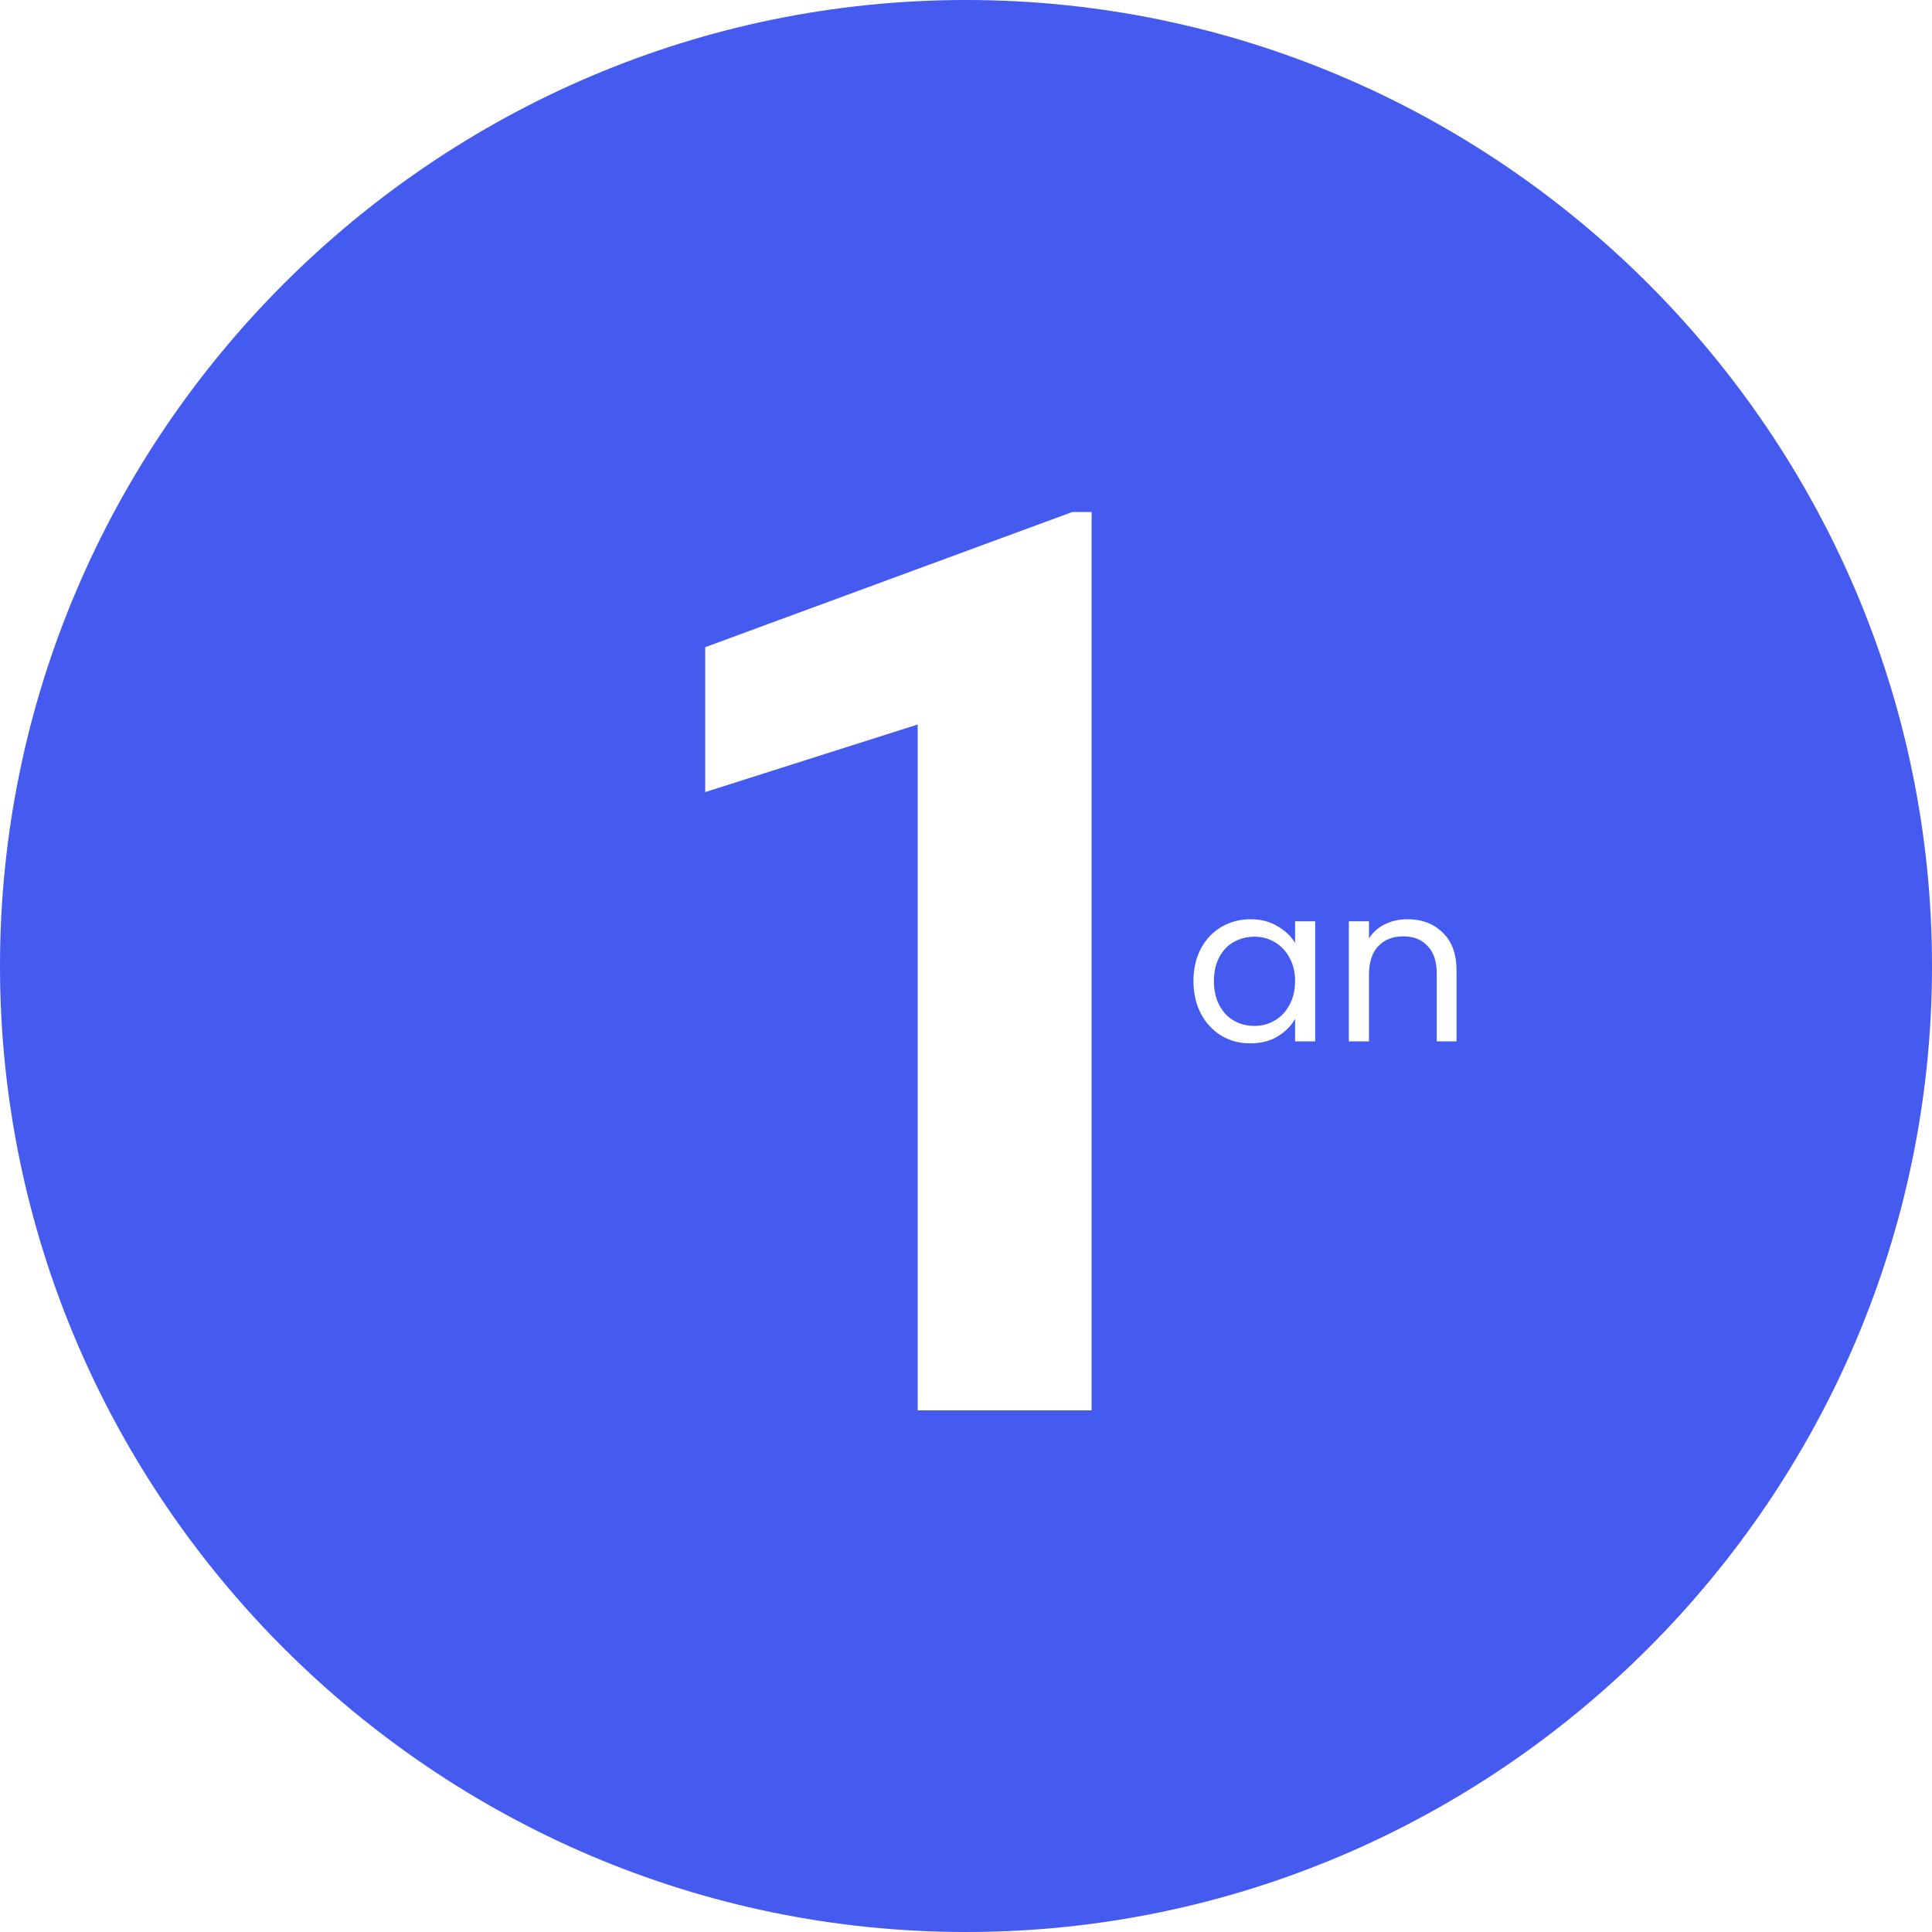 <svg xmlns="http://www.w3.org/2000/svg" xmlns:xlink="http://www.w3.org/1999/xlink" width="120" viewBox="0 0 90 90" height="120" preserveAspectRatio="xMidYMid meet"><defs><g></g></defs><rect x="-9" width="108" fill="#ffffff" y="-9" height="108" fill-opacity="1"></rect><rect x="-9" width="108" fill="#ffffff" y="-9" height="108" fill-opacity="1"></rect><path fill="#455aef" d="M 45 0 C 20.25 0 0 20.25 0 45 C 0 69.75 20.25 90 45 90 C 69.75 90 90 69.75 90 45 C 90 20.25 69.75 0 45 0 Z M 50.852 65.699 L 42.75 65.699 L 42.75 33.75 L 32.852 36.898 L 32.852 30.148 L 49.949 23.852 L 50.852 23.852 Z M 50.852 65.699 " fill-opacity="1" fill-rule="nonzero"></path><g fill="#ffffff" fill-opacity="1"><g transform="translate(55.158, 48.51)"><g><path d="M 0.438 -2.812 C 0.438 -3.383 0.551 -3.883 0.781 -4.312 C 1.008 -4.75 1.328 -5.086 1.734 -5.328 C 2.141 -5.566 2.594 -5.688 3.094 -5.688 C 3.582 -5.688 4.004 -5.578 4.359 -5.359 C 4.723 -5.148 4.992 -4.891 5.172 -4.578 L 5.172 -5.594 L 6.109 -5.594 L 6.109 0 L 5.172 0 L 5.172 -1.047 C 4.984 -0.711 4.707 -0.438 4.344 -0.219 C 3.988 -0.008 3.566 0.094 3.078 0.094 C 2.586 0.094 2.141 -0.023 1.734 -0.266 C 1.328 -0.516 1.008 -0.859 0.781 -1.297 C 0.551 -1.742 0.438 -2.25 0.438 -2.812 Z M 5.172 -2.812 C 5.172 -3.227 5.082 -3.594 4.906 -3.906 C 4.738 -4.219 4.508 -4.457 4.219 -4.625 C 3.938 -4.789 3.625 -4.875 3.281 -4.875 C 2.926 -4.875 2.602 -4.789 2.312 -4.625 C 2.031 -4.469 1.805 -4.234 1.641 -3.922 C 1.473 -3.609 1.391 -3.238 1.391 -2.812 C 1.391 -2.383 1.473 -2.008 1.641 -1.688 C 1.805 -1.375 2.031 -1.133 2.312 -0.969 C 2.602 -0.801 2.926 -0.719 3.281 -0.719 C 3.625 -0.719 3.938 -0.801 4.219 -0.969 C 4.508 -1.133 4.738 -1.375 4.906 -1.688 C 5.082 -2.008 5.172 -2.383 5.172 -2.812 Z M 5.172 -2.812 "></path></g></g></g><g fill="#ffffff" fill-opacity="1"><g transform="translate(62.054, 48.51)"><g><path d="M 3.516 -5.688 C 4.191 -5.688 4.738 -5.477 5.156 -5.062 C 5.582 -4.656 5.797 -4.066 5.797 -3.297 L 5.797 0 L 4.875 0 L 4.875 -3.156 C 4.875 -3.719 4.734 -4.145 4.453 -4.438 C 4.18 -4.738 3.801 -4.891 3.312 -4.891 C 2.82 -4.891 2.43 -4.734 2.141 -4.422 C 1.859 -4.117 1.719 -3.676 1.719 -3.094 L 1.719 0 L 0.781 0 L 0.781 -5.594 L 1.719 -5.594 L 1.719 -4.797 C 1.895 -5.078 2.141 -5.297 2.453 -5.453 C 2.773 -5.609 3.129 -5.688 3.516 -5.688 Z M 3.516 -5.688 "></path></g></g></g></svg>